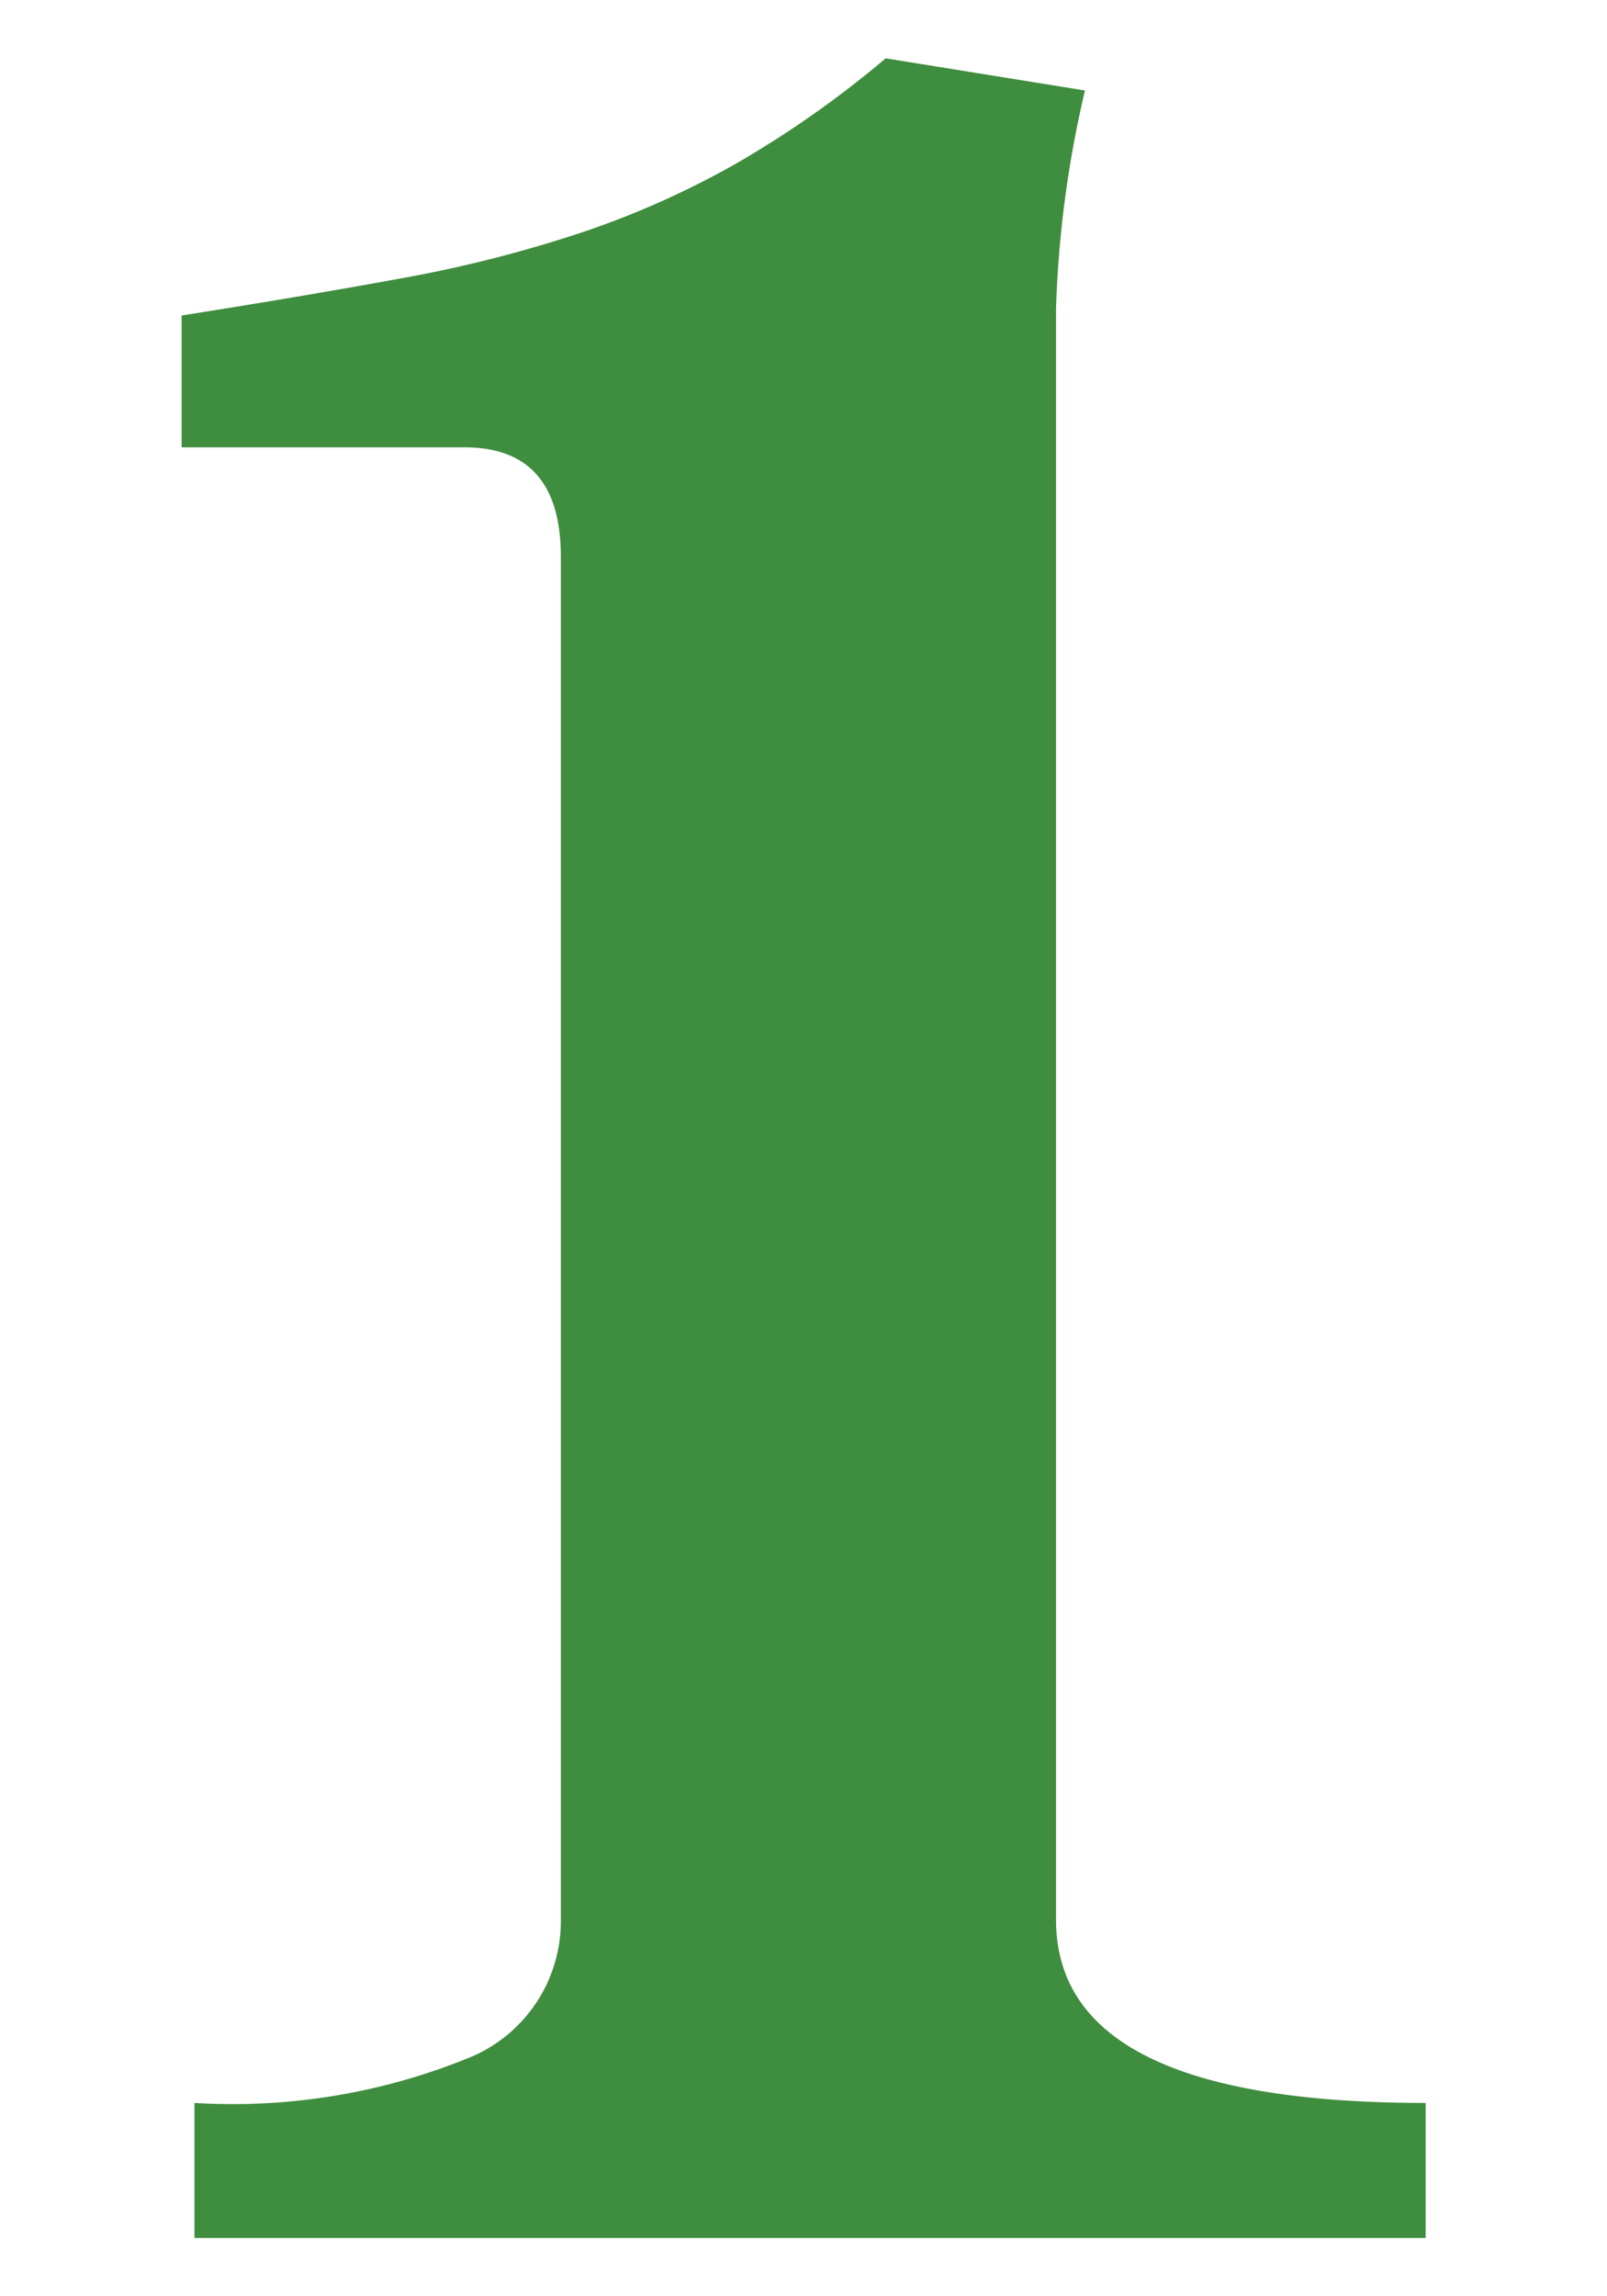 <svg xmlns="http://www.w3.org/2000/svg" viewBox="0 0 35 50"><defs><style>.a{fill:#3f8d3e;}</style></defs><title>num1</title><path class="a" d="M4.235,48.73V45.79a13.609,13.609,0,0,0,6.055-1.015A3.211,3.211,0,0,0,12.215,41.8V12.12q0-2.379-2.1-2.38H3.955V6.87q2.659-.42,4.76-.805a28.431,28.431,0,0,0,3.885-.98A19.215,19.215,0,0,0,16,3.58a22.323,22.323,0,0,0,3.29-2.31l4.34.7A23.825,23.825,0,0,0,23,6.73V41.8q0,3.99,8.05,3.99v2.94Z"/></svg>